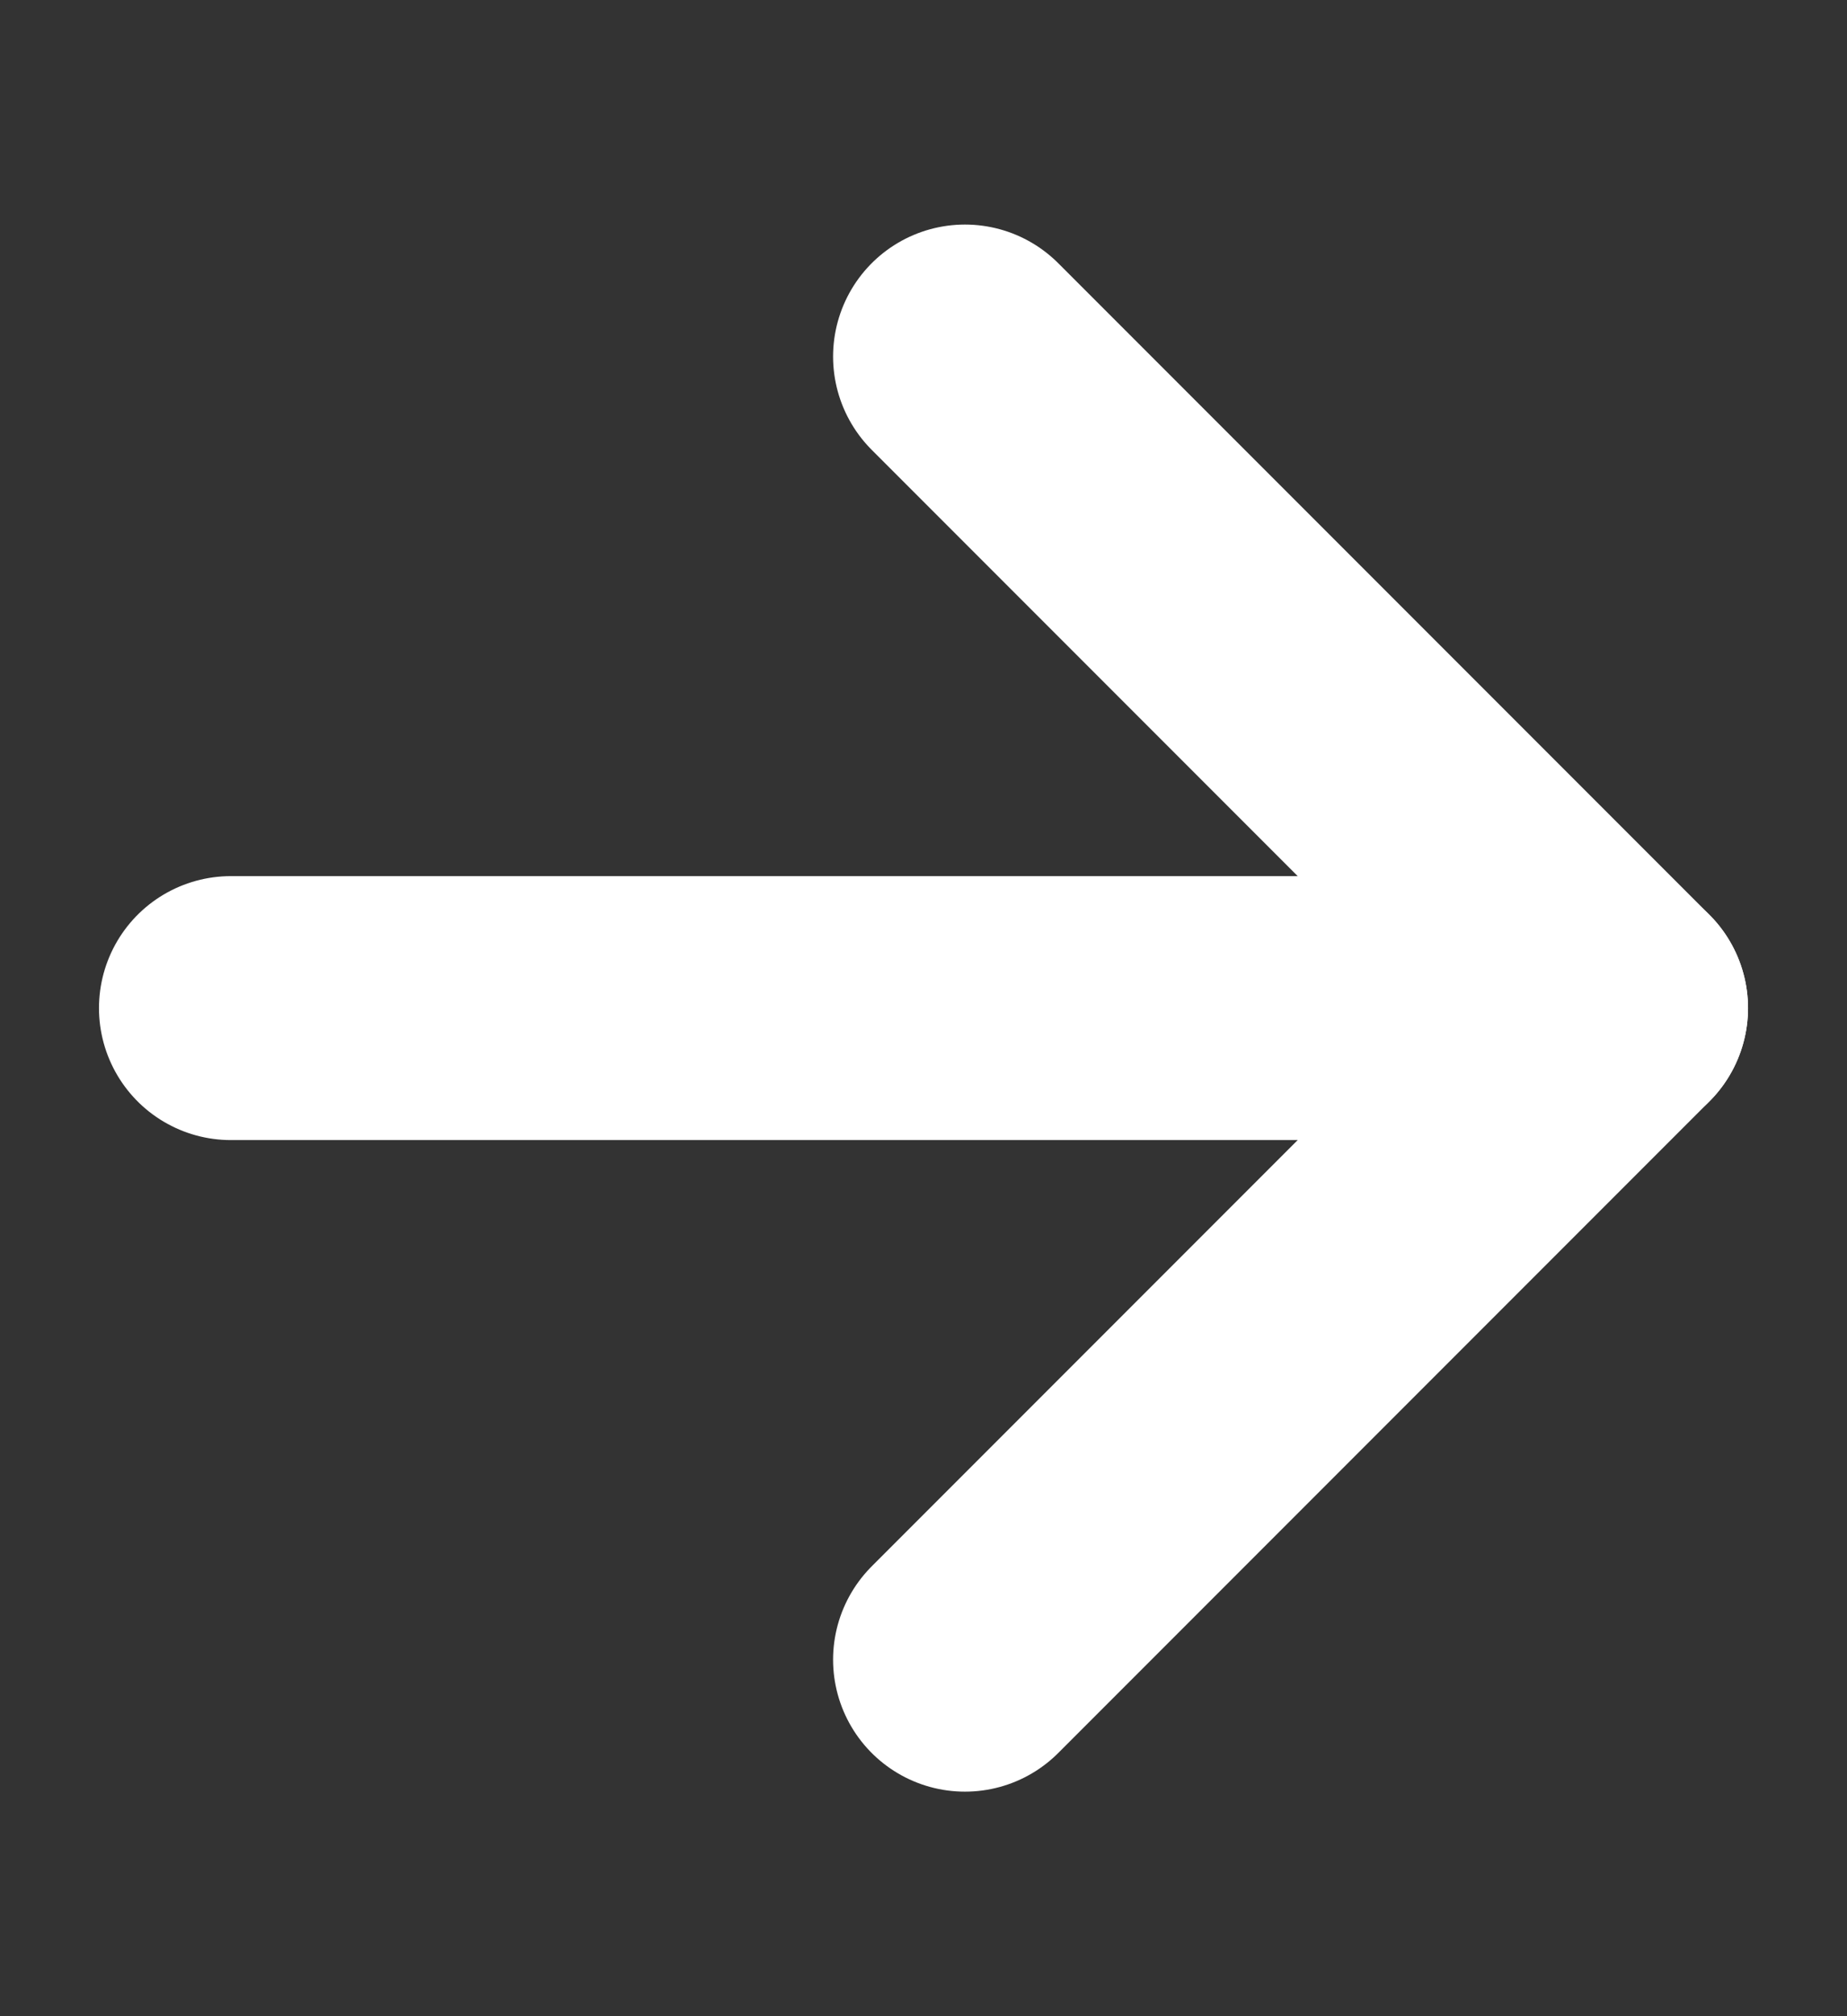 <svg width="11" height="12" viewBox="0 0 11 12" fill="none" xmlns="http://www.w3.org/2000/svg">
<rect x="0" y="0" width="11" height="12" fill="#333333" stroke="none"/>
<path d="M5.747 2.122L9.625 6L5.747 9.878" stroke="white" stroke-width="1.571" stroke-linecap="round" stroke-linejoin="round"/>
<path d="M9.625 6L1.375 6" stroke="white" stroke-width="1.571" stroke-linecap="round" stroke-linejoin="round"/>
</svg>
